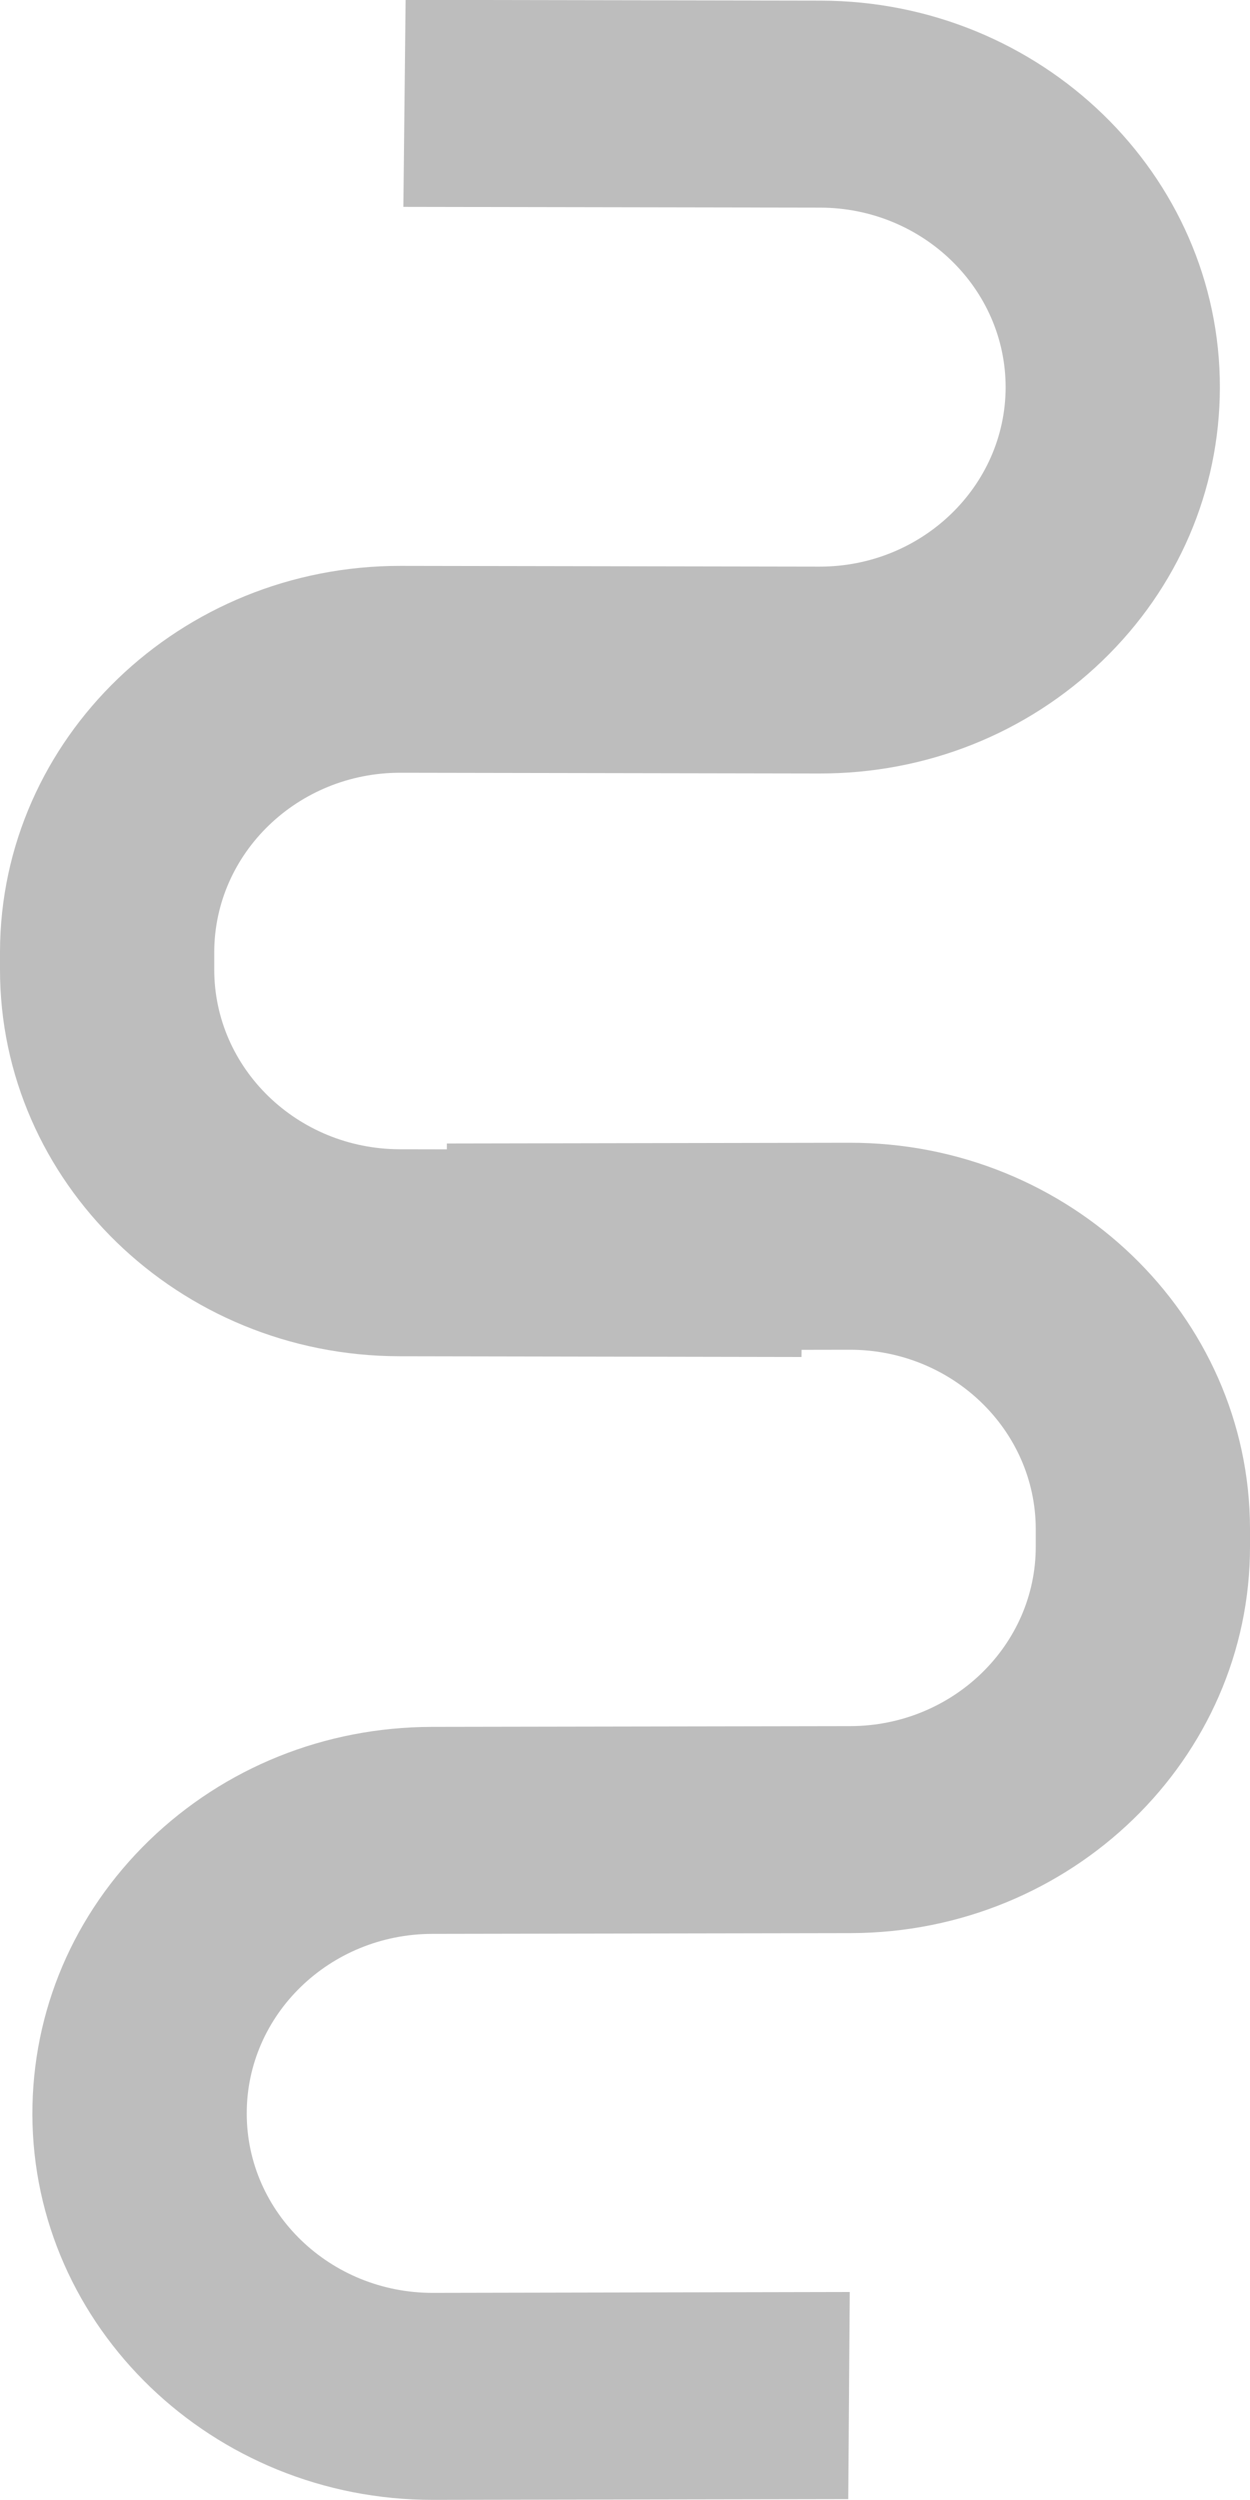 <svg width="10" height="20" viewBox="0 0 10 20" fill="none" xmlns="http://www.w3.org/2000/svg">
<path d="M8.818 5.288C9.423 4.705 9.757 3.929 9.759 3.103C9.762 1.399 8.329 0.009 6.565 0.006L3.245 0L3.227 1.656L6.562 1.662C7.381 1.664 8.046 2.309 8.045 3.101C8.043 3.892 7.375 4.535 6.556 4.534L3.206 4.528C1.442 4.525 0.004 5.909 0 7.614L5.47912e-06 7.753C-0.003 9.458 1.43 10.848 3.194 10.851L6.412 10.857L6.43 9.201L3.197 9.195C2.378 9.193 1.713 8.548 1.714 7.756L1.714 7.617C1.716 6.825 2.384 6.182 3.203 6.183L6.553 6.189C7.408 6.191 8.213 5.87 8.818 5.288Z" transform="translate(0 -0.001)" fill="#BDBDBD"></path>
<path d="M1.192 14.726C0.589 15.312 0.258 16.089 0.259 16.915C0.263 18.619 1.702 20.003 3.466 20L6.786 19.994L6.798 18.337L3.463 18.344C2.643 18.345 1.975 17.703 1.974 16.911C1.972 16.119 2.637 15.474 3.457 15.472L6.806 15.466C8.571 15.462 10.004 14.072 10 12.368L10 12.228C9.996 10.523 8.558 9.139 6.793 9.143L3.575 9.149L3.564 10.805L6.796 10.799C7.616 10.797 8.284 11.44 8.286 12.232L8.286 12.371C8.288 13.163 7.622 13.808 6.803 13.81L3.453 13.816C2.598 13.818 1.795 14.142 1.192 14.726Z" transform="translate(0 -0.001)" fill="#BDBDBD"></path>
</svg>
